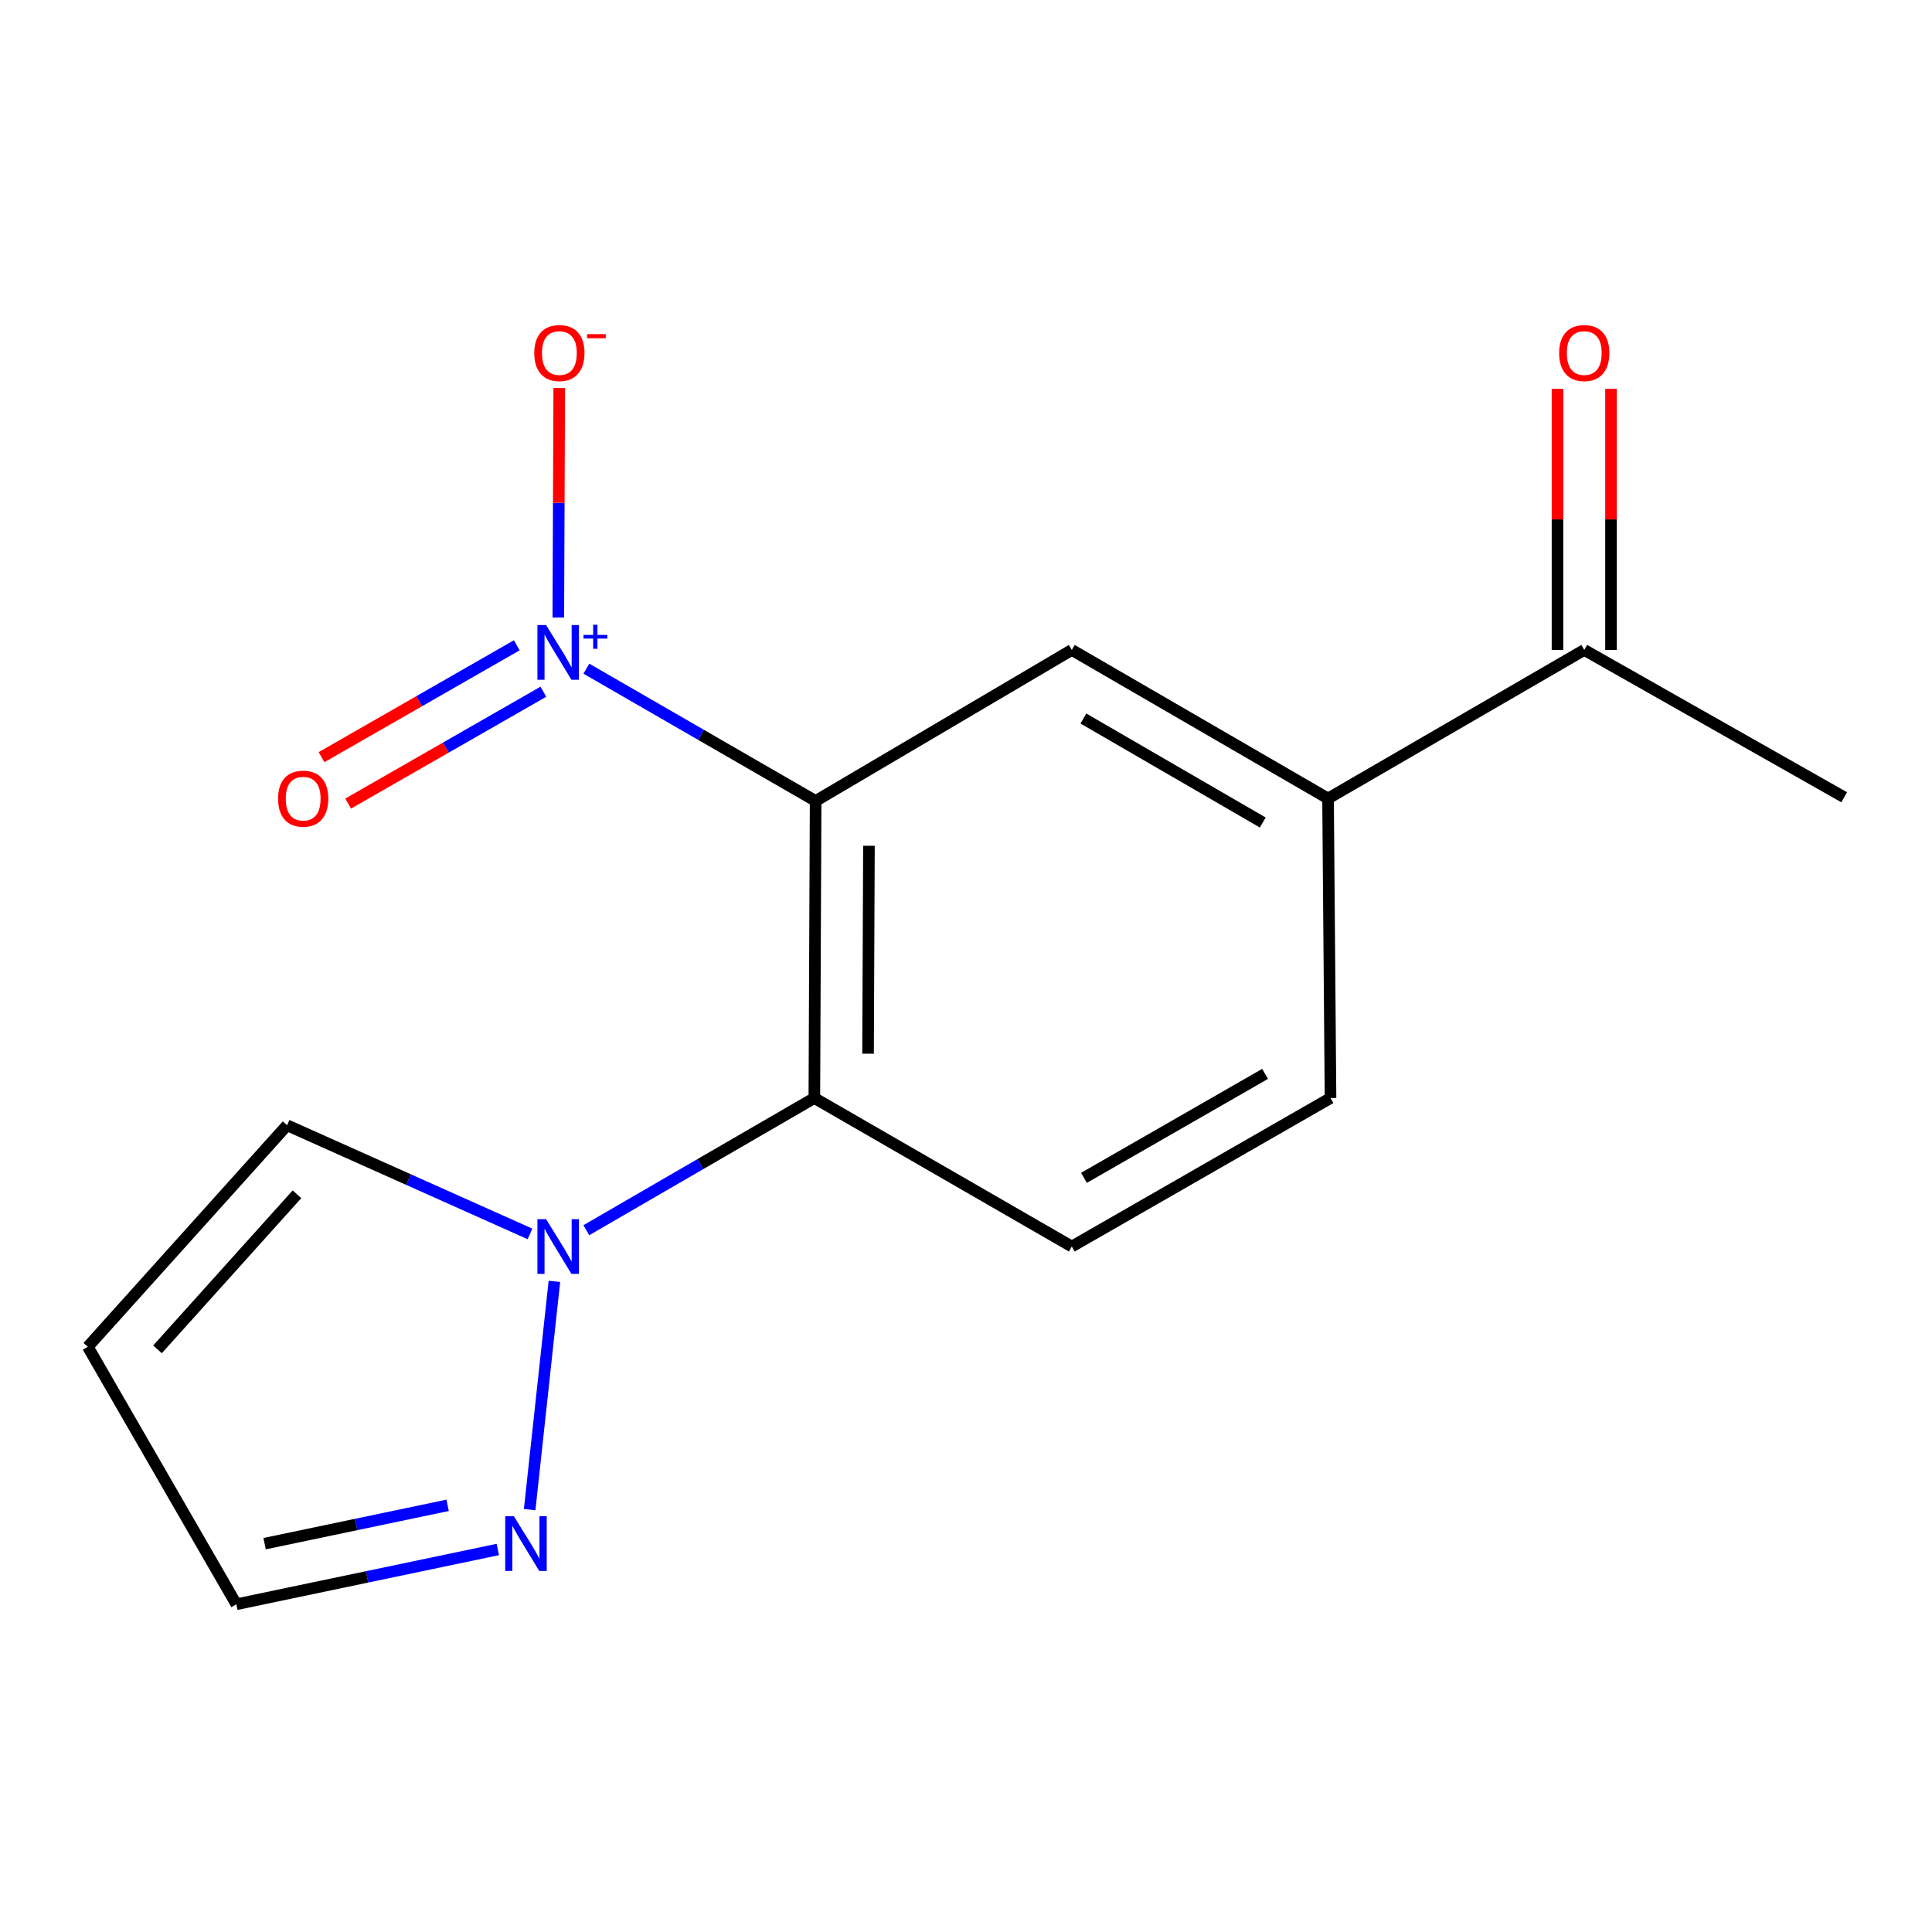 <?xml version='1.0' encoding='iso-8859-1'?>
<svg version='1.1' baseProfile='full'
              xmlns='http://www.w3.org/2000/svg'
                      xmlns:rdkit='http://www.rdkit.org/xml'
                      xmlns:xlink='http://www.w3.org/1999/xlink'
                  xml:space='preserve'
width='1000px' height='1000px' viewBox='0 0 1000 1000'>
<!-- END OF HEADER -->
<rect style='opacity:1.0;fill:#FFFFFF;stroke:none' width='1000' height='1000' x='0' y='0'> </rect>
<path class='bond-0' d='M 422.168,414.581 L 362.831,380.343' style='fill:none;fill-rule:evenodd;stroke:#000000;stroke-width:6px;stroke-linecap:butt;stroke-linejoin:miter;stroke-opacity:1' />
<path class='bond-0' d='M 362.831,380.343 L 303.494,346.104' style='fill:none;fill-rule:evenodd;stroke:#0000FF;stroke-width:6px;stroke-linecap:butt;stroke-linejoin:miter;stroke-opacity:1' />
<path class='bond-1' d='M 422.168,414.581 L 421.506,568.338' style='fill:none;fill-rule:evenodd;stroke:#000000;stroke-width:6px;stroke-linecap:butt;stroke-linejoin:miter;stroke-opacity:1' />
<path class='bond-1' d='M 449.766,437.764 L 449.303,545.394' style='fill:none;fill-rule:evenodd;stroke:#000000;stroke-width:6px;stroke-linecap:butt;stroke-linejoin:miter;stroke-opacity:1' />
<path class='bond-3' d='M 422.168,414.581 L 554.766,336.41' style='fill:none;fill-rule:evenodd;stroke:#000000;stroke-width:6px;stroke-linecap:butt;stroke-linejoin:miter;stroke-opacity:1' />
<path class='bond-7' d='M 288.981,319.652 L 289.223,260.245' style='fill:none;fill-rule:evenodd;stroke:#0000FF;stroke-width:6px;stroke-linecap:butt;stroke-linejoin:miter;stroke-opacity:1' />
<path class='bond-7' d='M 289.223,260.245 L 289.465,200.839' style='fill:none;fill-rule:evenodd;stroke:#FF0000;stroke-width:6px;stroke-linecap:butt;stroke-linejoin:miter;stroke-opacity:1' />
<path class='bond-8' d='M 267.48,334.003 L 216.952,362.952' style='fill:none;fill-rule:evenodd;stroke:#0000FF;stroke-width:6px;stroke-linecap:butt;stroke-linejoin:miter;stroke-opacity:1' />
<path class='bond-8' d='M 216.952,362.952 L 166.424,391.901' style='fill:none;fill-rule:evenodd;stroke:#FF0000;stroke-width:6px;stroke-linecap:butt;stroke-linejoin:miter;stroke-opacity:1' />
<path class='bond-8' d='M 281.25,358.036 L 230.722,386.985' style='fill:none;fill-rule:evenodd;stroke:#0000FF;stroke-width:6px;stroke-linecap:butt;stroke-linejoin:miter;stroke-opacity:1' />
<path class='bond-8' d='M 230.722,386.985 L 180.193,415.934' style='fill:none;fill-rule:evenodd;stroke:#FF0000;stroke-width:6px;stroke-linecap:butt;stroke-linejoin:miter;stroke-opacity:1' />
<path class='bond-2' d='M 421.506,568.338 L 362.493,602.546' style='fill:none;fill-rule:evenodd;stroke:#000000;stroke-width:6px;stroke-linecap:butt;stroke-linejoin:miter;stroke-opacity:1' />
<path class='bond-2' d='M 362.493,602.546 L 303.479,636.754' style='fill:none;fill-rule:evenodd;stroke:#0000FF;stroke-width:6px;stroke-linecap:butt;stroke-linejoin:miter;stroke-opacity:1' />
<path class='bond-6' d='M 421.506,568.338 L 554.766,645.201' style='fill:none;fill-rule:evenodd;stroke:#000000;stroke-width:6px;stroke-linecap:butt;stroke-linejoin:miter;stroke-opacity:1' />
<path class='bond-4' d='M 286.954,663.227 L 274.147,781.384' style='fill:none;fill-rule:evenodd;stroke:#0000FF;stroke-width:6px;stroke-linecap:butt;stroke-linejoin:miter;stroke-opacity:1' />
<path class='bond-9' d='M 274.325,638.678 L 211.455,610.556' style='fill:none;fill-rule:evenodd;stroke:#0000FF;stroke-width:6px;stroke-linecap:butt;stroke-linejoin:miter;stroke-opacity:1' />
<path class='bond-9' d='M 211.455,610.556 L 148.585,582.433' style='fill:none;fill-rule:evenodd;stroke:#000000;stroke-width:6px;stroke-linecap:butt;stroke-linejoin:miter;stroke-opacity:1' />
<path class='bond-5' d='M 554.766,336.41 L 687.395,413.304' style='fill:none;fill-rule:evenodd;stroke:#000000;stroke-width:6px;stroke-linecap:butt;stroke-linejoin:miter;stroke-opacity:1' />
<path class='bond-5' d='M 560.768,371.907 L 653.608,425.732' style='fill:none;fill-rule:evenodd;stroke:#000000;stroke-width:6px;stroke-linecap:butt;stroke-linejoin:miter;stroke-opacity:1' />
<path class='bond-13' d='M 257.673,802.01 L 190.003,816.187' style='fill:none;fill-rule:evenodd;stroke:#0000FF;stroke-width:6px;stroke-linecap:butt;stroke-linejoin:miter;stroke-opacity:1' />
<path class='bond-13' d='M 190.003,816.187 L 122.333,830.364' style='fill:none;fill-rule:evenodd;stroke:#000000;stroke-width:6px;stroke-linecap:butt;stroke-linejoin:miter;stroke-opacity:1' />
<path class='bond-13' d='M 231.693,779.153 L 184.324,789.077' style='fill:none;fill-rule:evenodd;stroke:#0000FF;stroke-width:6px;stroke-linecap:butt;stroke-linejoin:miter;stroke-opacity:1' />
<path class='bond-13' d='M 184.324,789.077 L 136.954,799.001' style='fill:none;fill-rule:evenodd;stroke:#000000;stroke-width:6px;stroke-linecap:butt;stroke-linejoin:miter;stroke-opacity:1' />
<path class='bond-11' d='M 687.395,413.304 L 820.008,336.41' style='fill:none;fill-rule:evenodd;stroke:#000000;stroke-width:6px;stroke-linecap:butt;stroke-linejoin:miter;stroke-opacity:1' />
<path class='bond-12' d='M 687.395,413.304 L 688.672,568.338' style='fill:none;fill-rule:evenodd;stroke:#000000;stroke-width:6px;stroke-linecap:butt;stroke-linejoin:miter;stroke-opacity:1' />
<path class='bond-16' d='M 554.766,645.201 L 688.672,568.338' style='fill:none;fill-rule:evenodd;stroke:#000000;stroke-width:6px;stroke-linecap:butt;stroke-linejoin:miter;stroke-opacity:1' />
<path class='bond-16' d='M 561.063,609.649 L 654.797,555.845' style='fill:none;fill-rule:evenodd;stroke:#000000;stroke-width:6px;stroke-linecap:butt;stroke-linejoin:miter;stroke-opacity:1' />
<path class='bond-10' d='M 148.585,582.433 L 45.455,697.105' style='fill:none;fill-rule:evenodd;stroke:#000000;stroke-width:6px;stroke-linecap:butt;stroke-linejoin:miter;stroke-opacity:1' />
<path class='bond-10' d='M 153.71,618.156 L 81.519,698.426' style='fill:none;fill-rule:evenodd;stroke:#000000;stroke-width:6px;stroke-linecap:butt;stroke-linejoin:miter;stroke-opacity:1' />
<path class='bond-17' d='M 45.455,697.105 L 122.333,830.364' style='fill:none;fill-rule:evenodd;stroke:#000000;stroke-width:6px;stroke-linecap:butt;stroke-linejoin:miter;stroke-opacity:1' />
<path class='bond-14' d='M 833.858,336.41 L 833.858,268.834' style='fill:none;fill-rule:evenodd;stroke:#000000;stroke-width:6px;stroke-linecap:butt;stroke-linejoin:miter;stroke-opacity:1' />
<path class='bond-14' d='M 833.858,268.834 L 833.858,201.258' style='fill:none;fill-rule:evenodd;stroke:#FF0000;stroke-width:6px;stroke-linecap:butt;stroke-linejoin:miter;stroke-opacity:1' />
<path class='bond-14' d='M 806.159,336.41 L 806.159,268.834' style='fill:none;fill-rule:evenodd;stroke:#000000;stroke-width:6px;stroke-linecap:butt;stroke-linejoin:miter;stroke-opacity:1' />
<path class='bond-14' d='M 806.159,268.834 L 806.159,201.258' style='fill:none;fill-rule:evenodd;stroke:#FF0000;stroke-width:6px;stroke-linecap:butt;stroke-linejoin:miter;stroke-opacity:1' />
<path class='bond-15' d='M 820.008,336.41 L 954.545,412.658' style='fill:none;fill-rule:evenodd;stroke:#000000;stroke-width:6px;stroke-linecap:butt;stroke-linejoin:miter;stroke-opacity:1' />
<path  class='atom-1' d='M 282.648 323.528
L 291.928 338.528
Q 292.848 340.008, 294.328 342.688
Q 295.808 345.368, 295.888 345.528
L 295.888 323.528
L 299.648 323.528
L 299.648 351.848
L 295.768 351.848
L 285.808 335.448
Q 284.648 333.528, 283.408 331.328
Q 282.208 329.128, 281.848 328.448
L 281.848 351.848
L 278.168 351.848
L 278.168 323.528
L 282.648 323.528
' fill='#0000FF'/>
<path  class='atom-1' d='M 302.024 328.632
L 307.013 328.632
L 307.013 323.379
L 309.231 323.379
L 309.231 328.632
L 314.353 328.632
L 314.353 330.533
L 309.231 330.533
L 309.231 335.813
L 307.013 335.813
L 307.013 330.533
L 302.024 330.533
L 302.024 328.632
' fill='#0000FF'/>
<path  class='atom-3' d='M 282.648 631.041
L 291.928 646.041
Q 292.848 647.521, 294.328 650.201
Q 295.808 652.881, 295.888 653.041
L 295.888 631.041
L 299.648 631.041
L 299.648 659.361
L 295.768 659.361
L 285.808 642.961
Q 284.648 641.041, 283.408 638.841
Q 282.208 636.641, 281.848 635.961
L 281.848 659.361
L 278.168 659.361
L 278.168 631.041
L 282.648 631.041
' fill='#0000FF'/>
<path  class='atom-5' d='M 265.983 784.798
L 275.263 799.798
Q 276.183 801.278, 277.663 803.958
Q 279.143 806.638, 279.223 806.798
L 279.223 784.798
L 282.983 784.798
L 282.983 813.118
L 279.103 813.118
L 269.143 796.718
Q 267.983 794.798, 266.743 792.598
Q 265.543 790.398, 265.183 789.718
L 265.183 813.118
L 261.503 813.118
L 261.503 784.798
L 265.983 784.798
' fill='#0000FF'/>
<path  class='atom-8' d='M 276.539 182.734
Q 276.539 175.934, 279.899 172.134
Q 283.259 168.334, 289.539 168.334
Q 295.819 168.334, 299.179 172.134
Q 302.539 175.934, 302.539 182.734
Q 302.539 189.614, 299.139 193.534
Q 295.739 197.414, 289.539 197.414
Q 283.299 197.414, 279.899 193.534
Q 276.539 189.654, 276.539 182.734
M 289.539 194.214
Q 293.859 194.214, 296.179 191.334
Q 298.539 188.414, 298.539 182.734
Q 298.539 177.174, 296.179 174.374
Q 293.859 171.534, 289.539 171.534
Q 285.219 171.534, 282.859 174.334
Q 280.539 177.134, 280.539 182.734
Q 280.539 188.454, 282.859 191.334
Q 285.219 194.214, 289.539 194.214
' fill='#FF0000'/>
<path  class='atom-8' d='M 303.859 172.956
L 313.547 172.956
L 313.547 175.068
L 303.859 175.068
L 303.859 172.956
' fill='#FF0000'/>
<path  class='atom-9' d='M 143.925 413.384
Q 143.925 406.584, 147.285 402.784
Q 150.645 398.984, 156.925 398.984
Q 163.205 398.984, 166.565 402.784
Q 169.925 406.584, 169.925 413.384
Q 169.925 420.264, 166.525 424.184
Q 163.125 428.064, 156.925 428.064
Q 150.685 428.064, 147.285 424.184
Q 143.925 420.304, 143.925 413.384
M 156.925 424.864
Q 161.245 424.864, 163.565 421.984
Q 165.925 419.064, 165.925 413.384
Q 165.925 407.824, 163.565 405.024
Q 161.245 402.184, 156.925 402.184
Q 152.605 402.184, 150.245 404.984
Q 147.925 407.784, 147.925 413.384
Q 147.925 419.104, 150.245 421.984
Q 152.605 424.864, 156.925 424.864
' fill='#FF0000'/>
<path  class='atom-15' d='M 807.008 182.734
Q 807.008 175.934, 810.368 172.134
Q 813.728 168.334, 820.008 168.334
Q 826.288 168.334, 829.648 172.134
Q 833.008 175.934, 833.008 182.734
Q 833.008 189.614, 829.608 193.534
Q 826.208 197.414, 820.008 197.414
Q 813.768 197.414, 810.368 193.534
Q 807.008 189.654, 807.008 182.734
M 820.008 194.214
Q 824.328 194.214, 826.648 191.334
Q 829.008 188.414, 829.008 182.734
Q 829.008 177.174, 826.648 174.374
Q 824.328 171.534, 820.008 171.534
Q 815.688 171.534, 813.328 174.334
Q 811.008 177.134, 811.008 182.734
Q 811.008 188.454, 813.328 191.334
Q 815.688 194.214, 820.008 194.214
' fill='#FF0000'/>
</svg>
